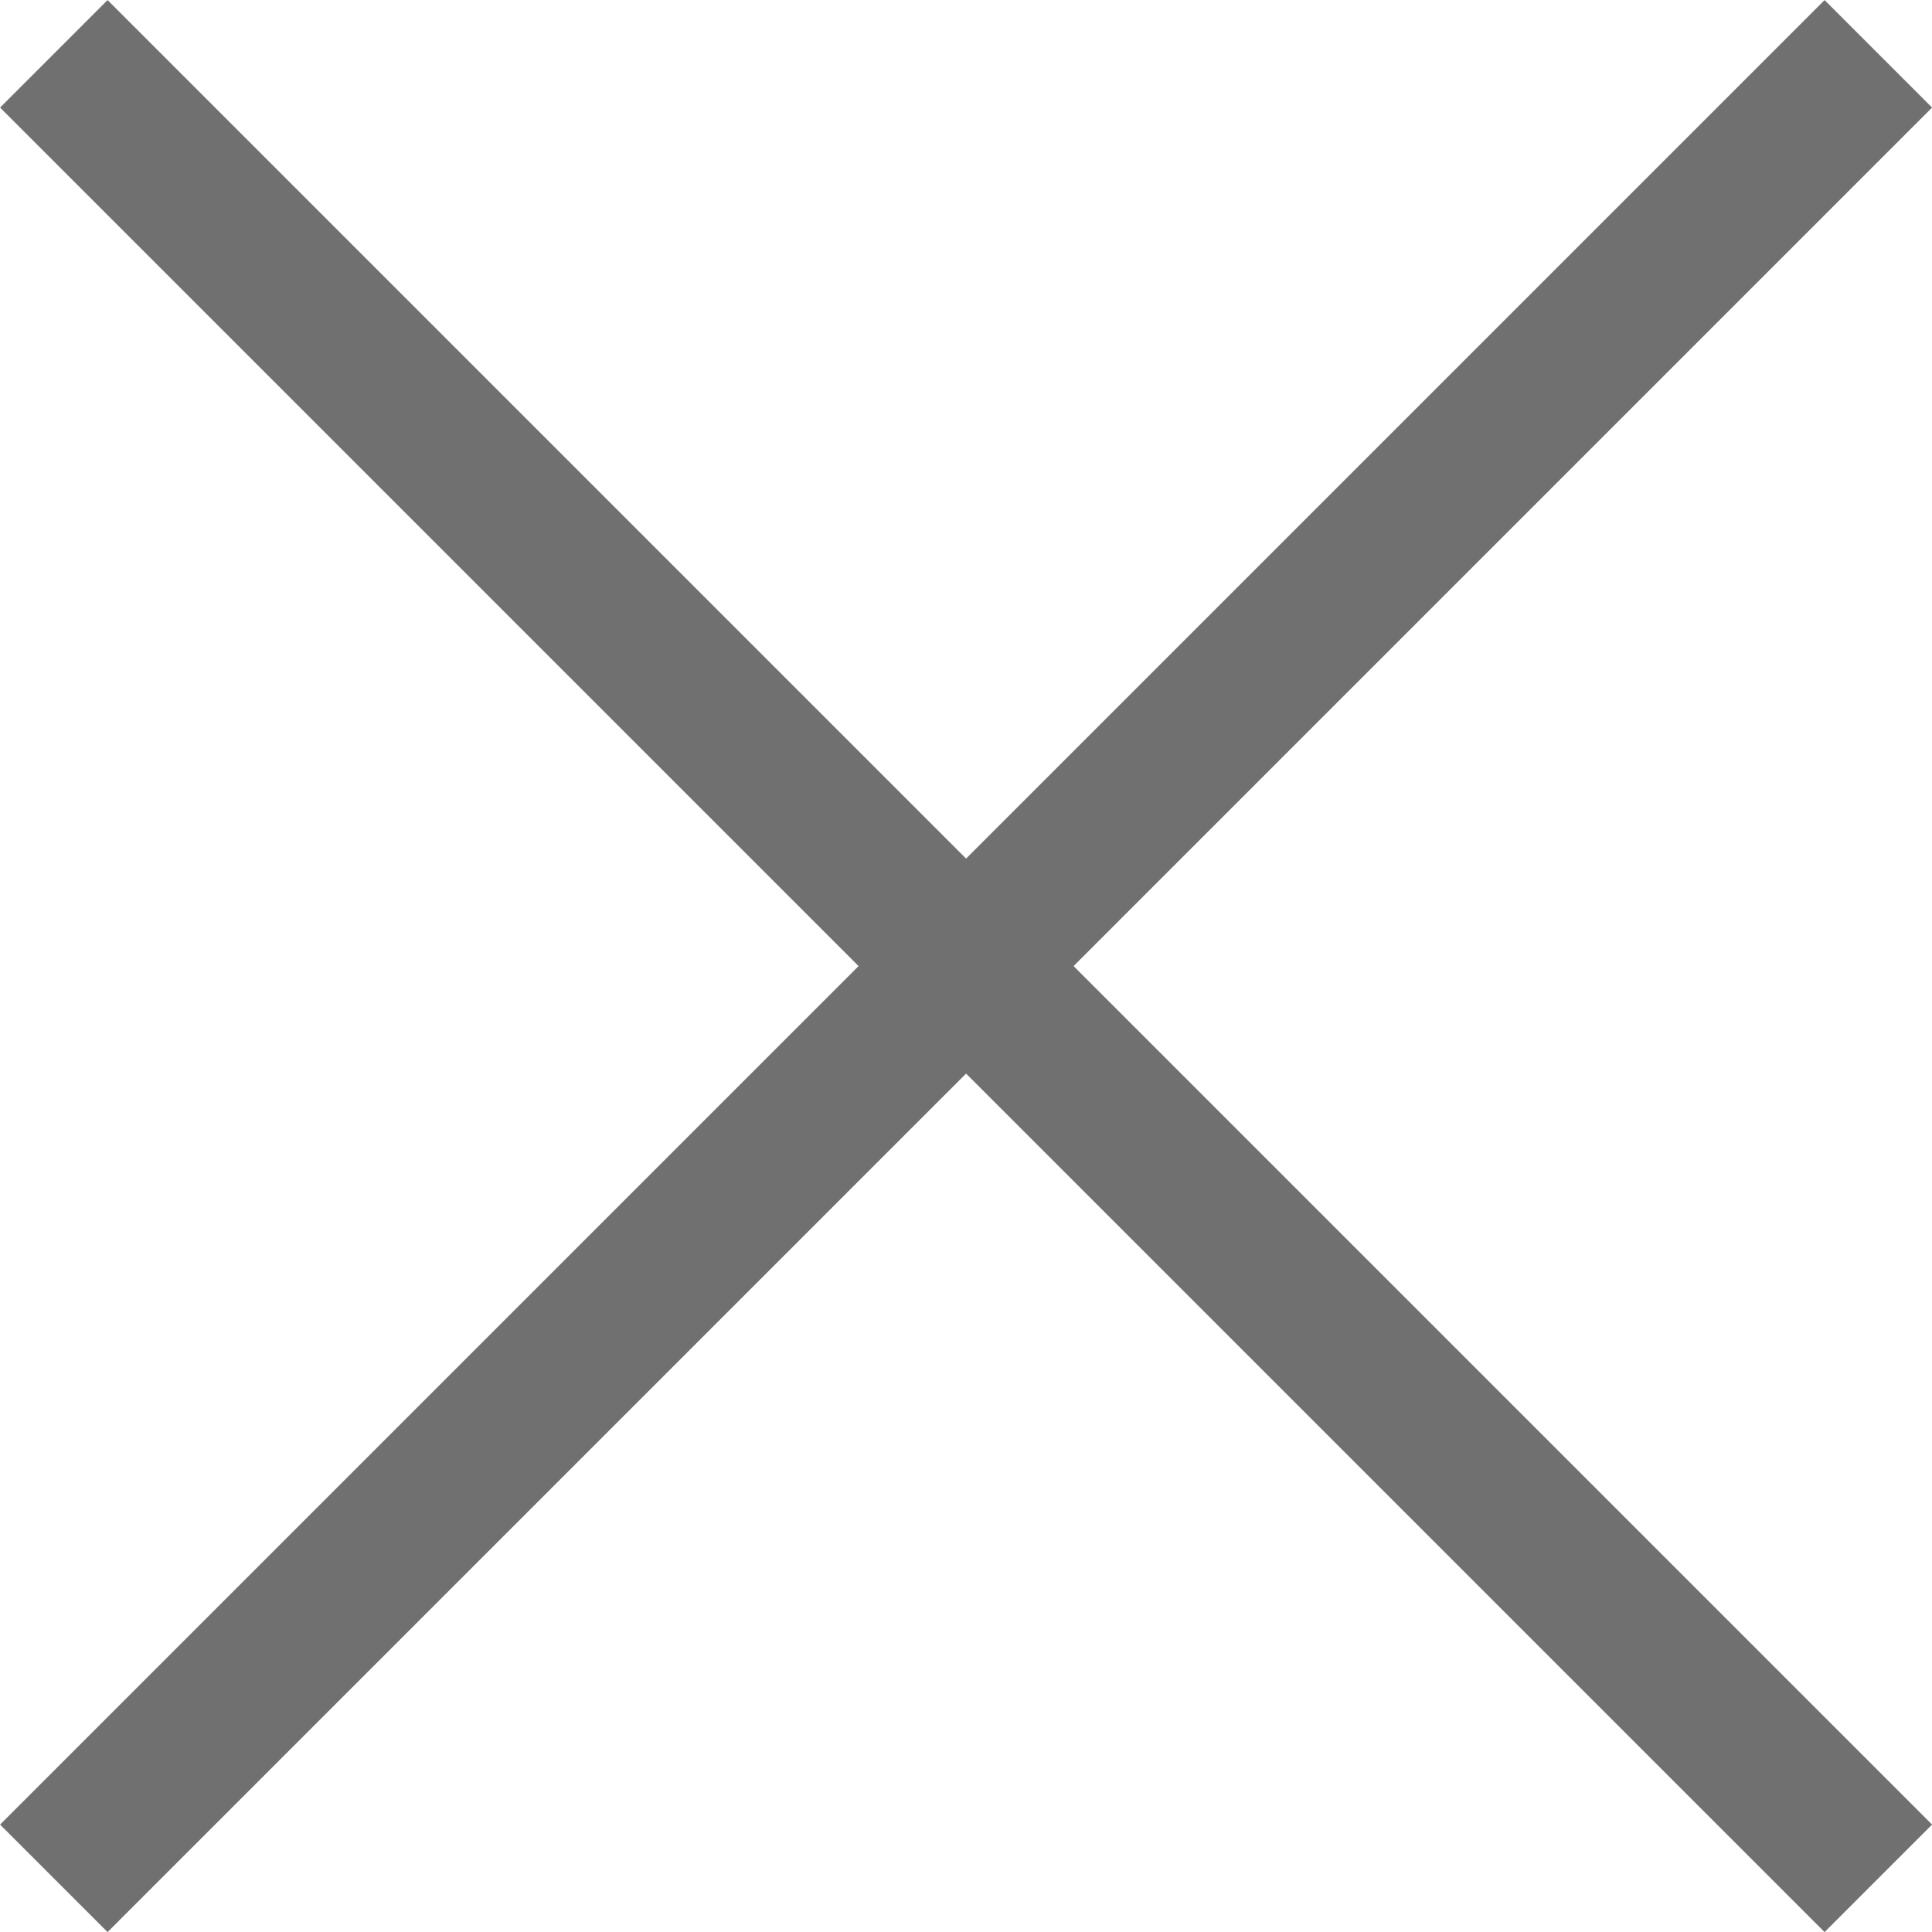 <svg xmlns="http://www.w3.org/2000/svg" width="12.707" height="12.707" viewBox="0 0 12.707 12.707">
  <g id="Groupe_4770" data-name="Groupe 4770" transform="translate(-20.646 -17.146)">
    <line id="Ligne_73" data-name="Ligne 73" x1="12" y2="12" transform="translate(21 17.5)" fill="none" stroke="#707070" stroke-width="1"/>
    <line id="Ligne_74" data-name="Ligne 74" x2="12" y2="12" transform="translate(21 17.5)" fill="none" stroke="#707070" stroke-width="1"/>
  </g>
</svg>

